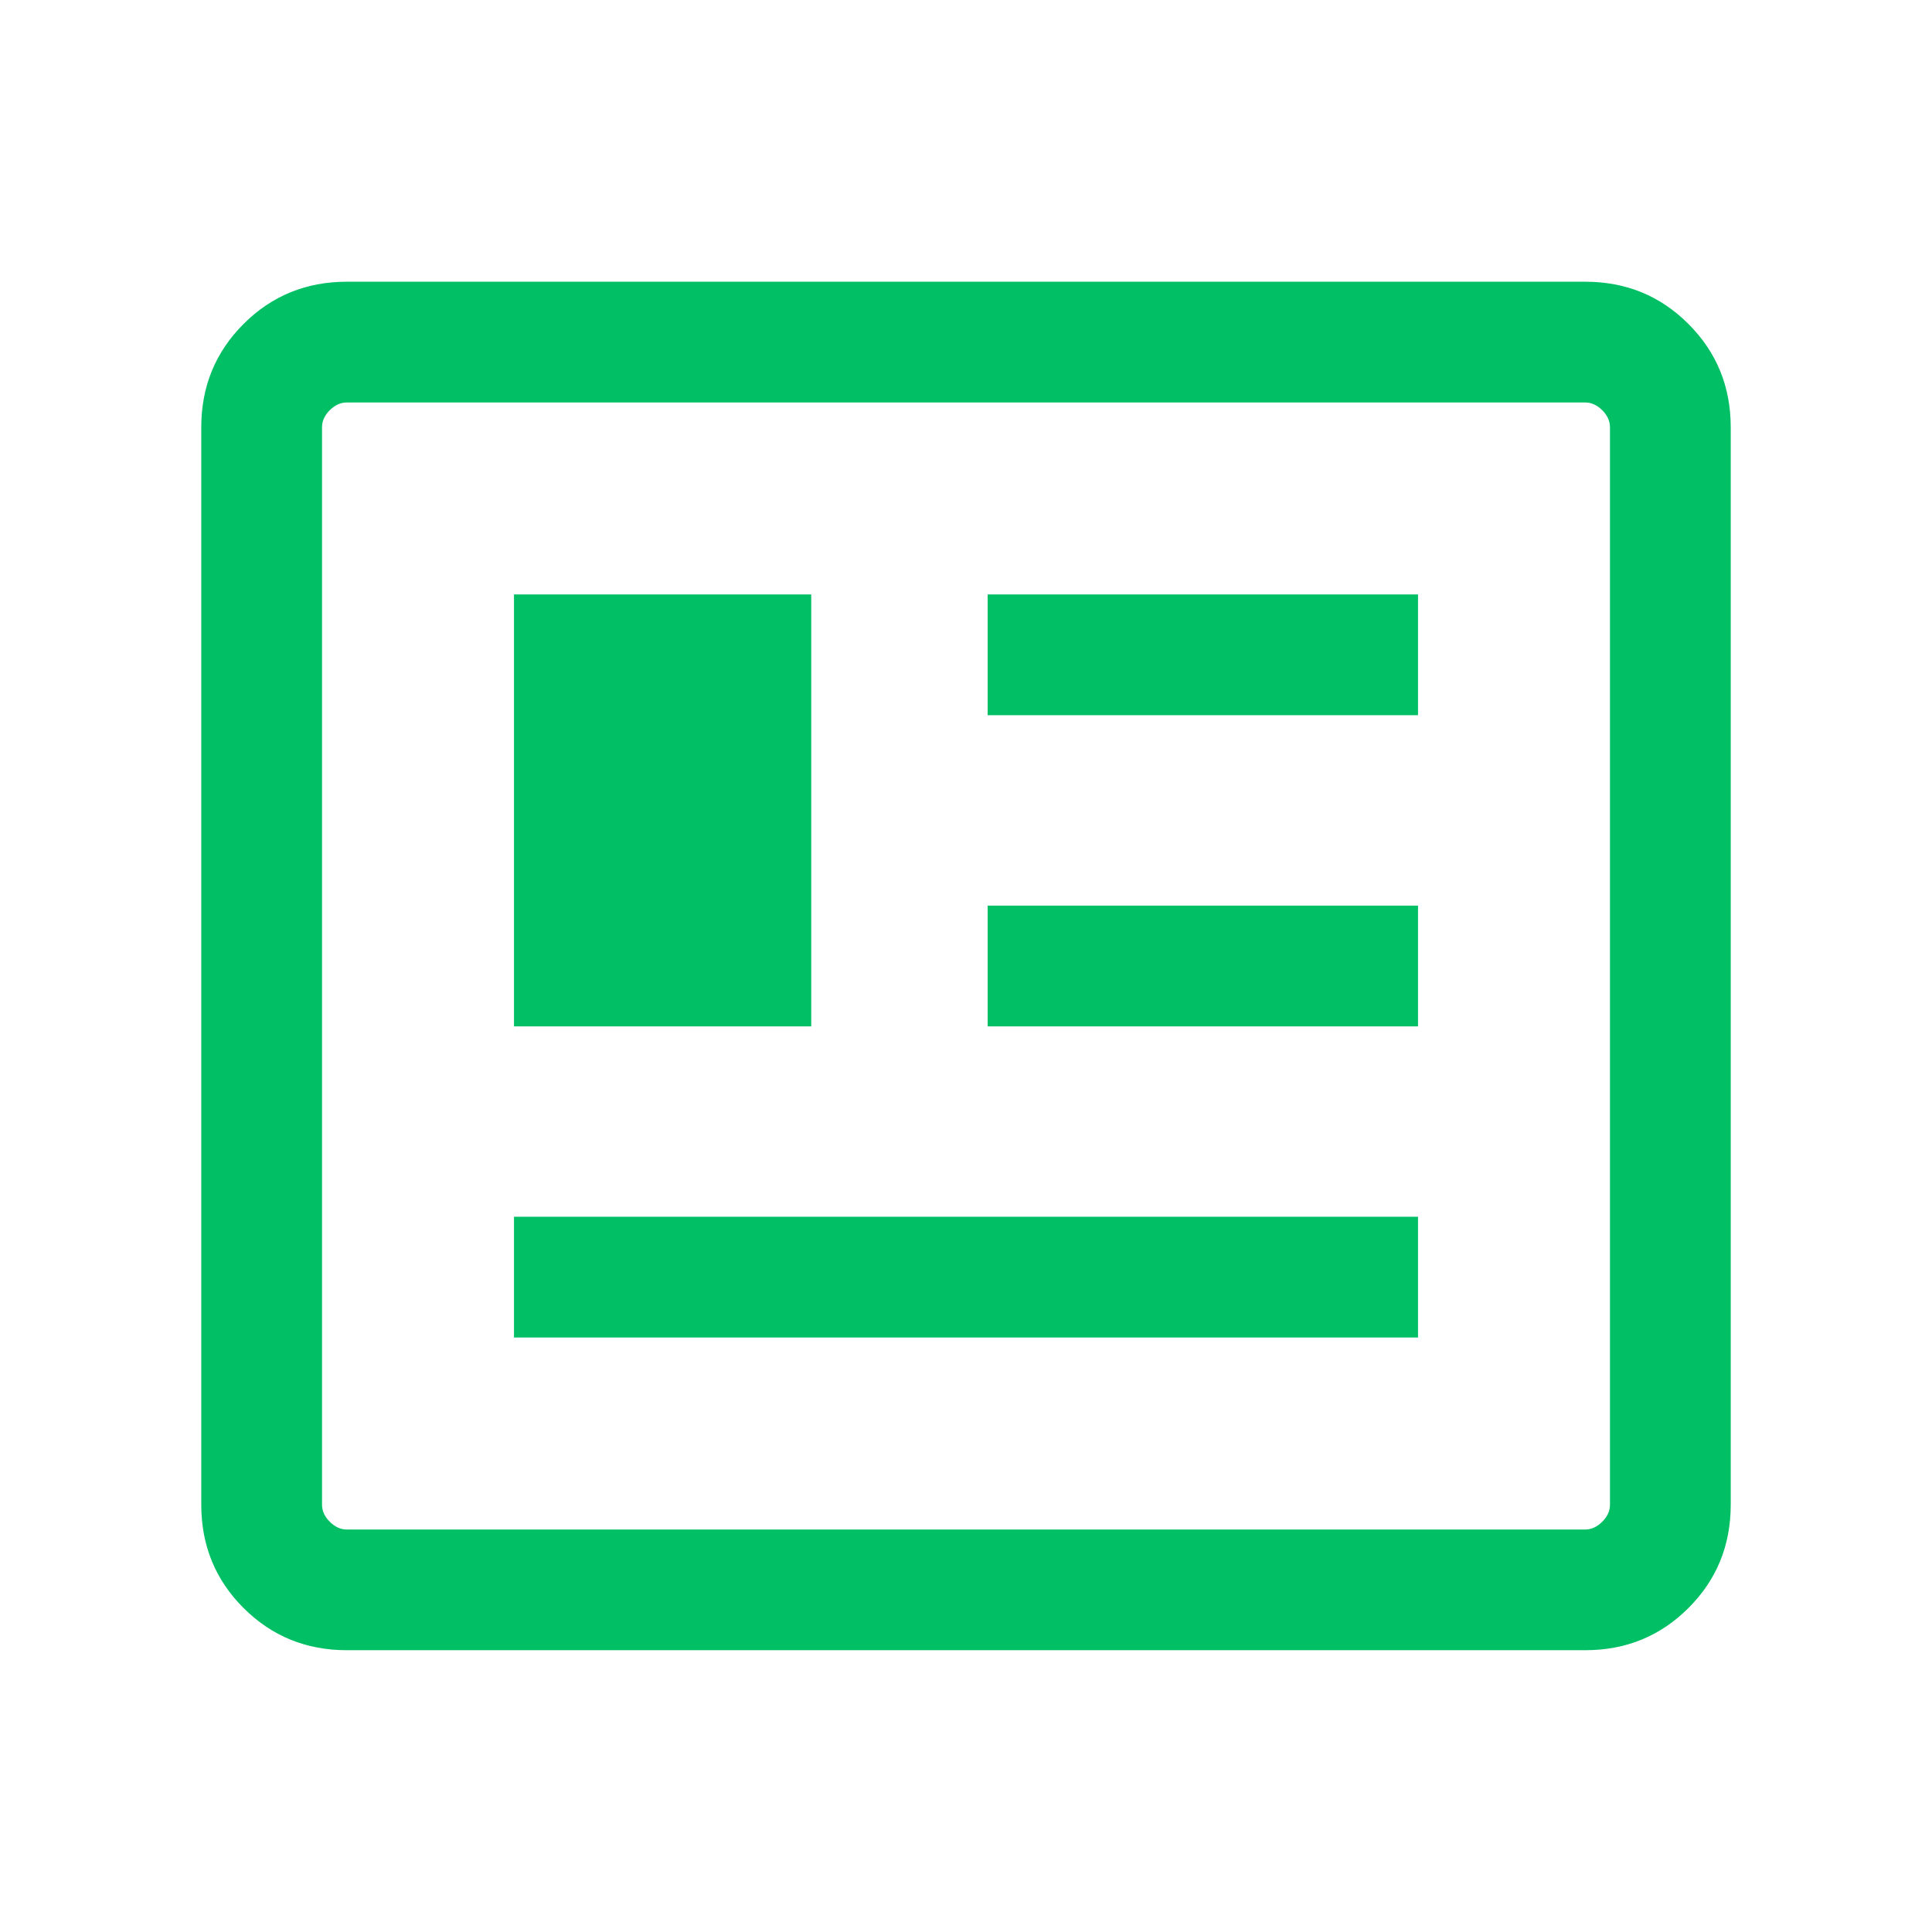 <svg width="28" height="28" viewBox="0 0 28 28" fill="none" xmlns="http://www.w3.org/2000/svg">
<mask id="mask0_3447_600" style="mask-type:alpha" maskUnits="userSpaceOnUse" x="0" y="0" width="28" height="28">
<rect width="28" height="28" fill="#D9D9D9"/>
</mask>
<g mask="url(#mask0_3447_600)">
<path d="M5.026 23.916C4.436 23.916 3.938 23.712 3.529 23.304C3.121 22.896 2.917 22.397 2.917 21.808V6.192C2.917 5.603 3.121 5.104 3.529 4.696C3.938 4.287 4.436 4.083 5.026 4.083H22.974C23.564 4.083 24.063 4.287 24.471 4.696C24.879 5.104 25.083 5.603 25.083 6.192V21.808C25.083 22.397 24.879 22.896 24.471 23.304C24.063 23.712 23.564 23.916 22.974 23.916H5.026ZM5.026 22.167H22.974C23.064 22.167 23.146 22.129 23.221 22.054C23.296 21.98 23.333 21.897 23.333 21.808V6.192C23.333 6.102 23.296 6.02 23.221 5.945C23.146 5.871 23.064 5.833 22.974 5.833H5.026C4.936 5.833 4.854 5.871 4.779 5.945C4.704 6.02 4.667 6.102 4.667 6.192V21.808C4.667 21.897 4.704 21.98 4.779 22.054C4.854 22.129 4.936 22.167 5.026 22.167ZM7.449 19.384H20.551V17.634H7.449V19.384ZM7.449 14.875H11.757V8.615H7.449V14.875ZM14.314 14.875H20.551V13.125H14.314V14.875ZM14.314 10.365H20.551V8.615H14.314V10.365Z" fill="#00BF64"/>
</g>
</svg>
